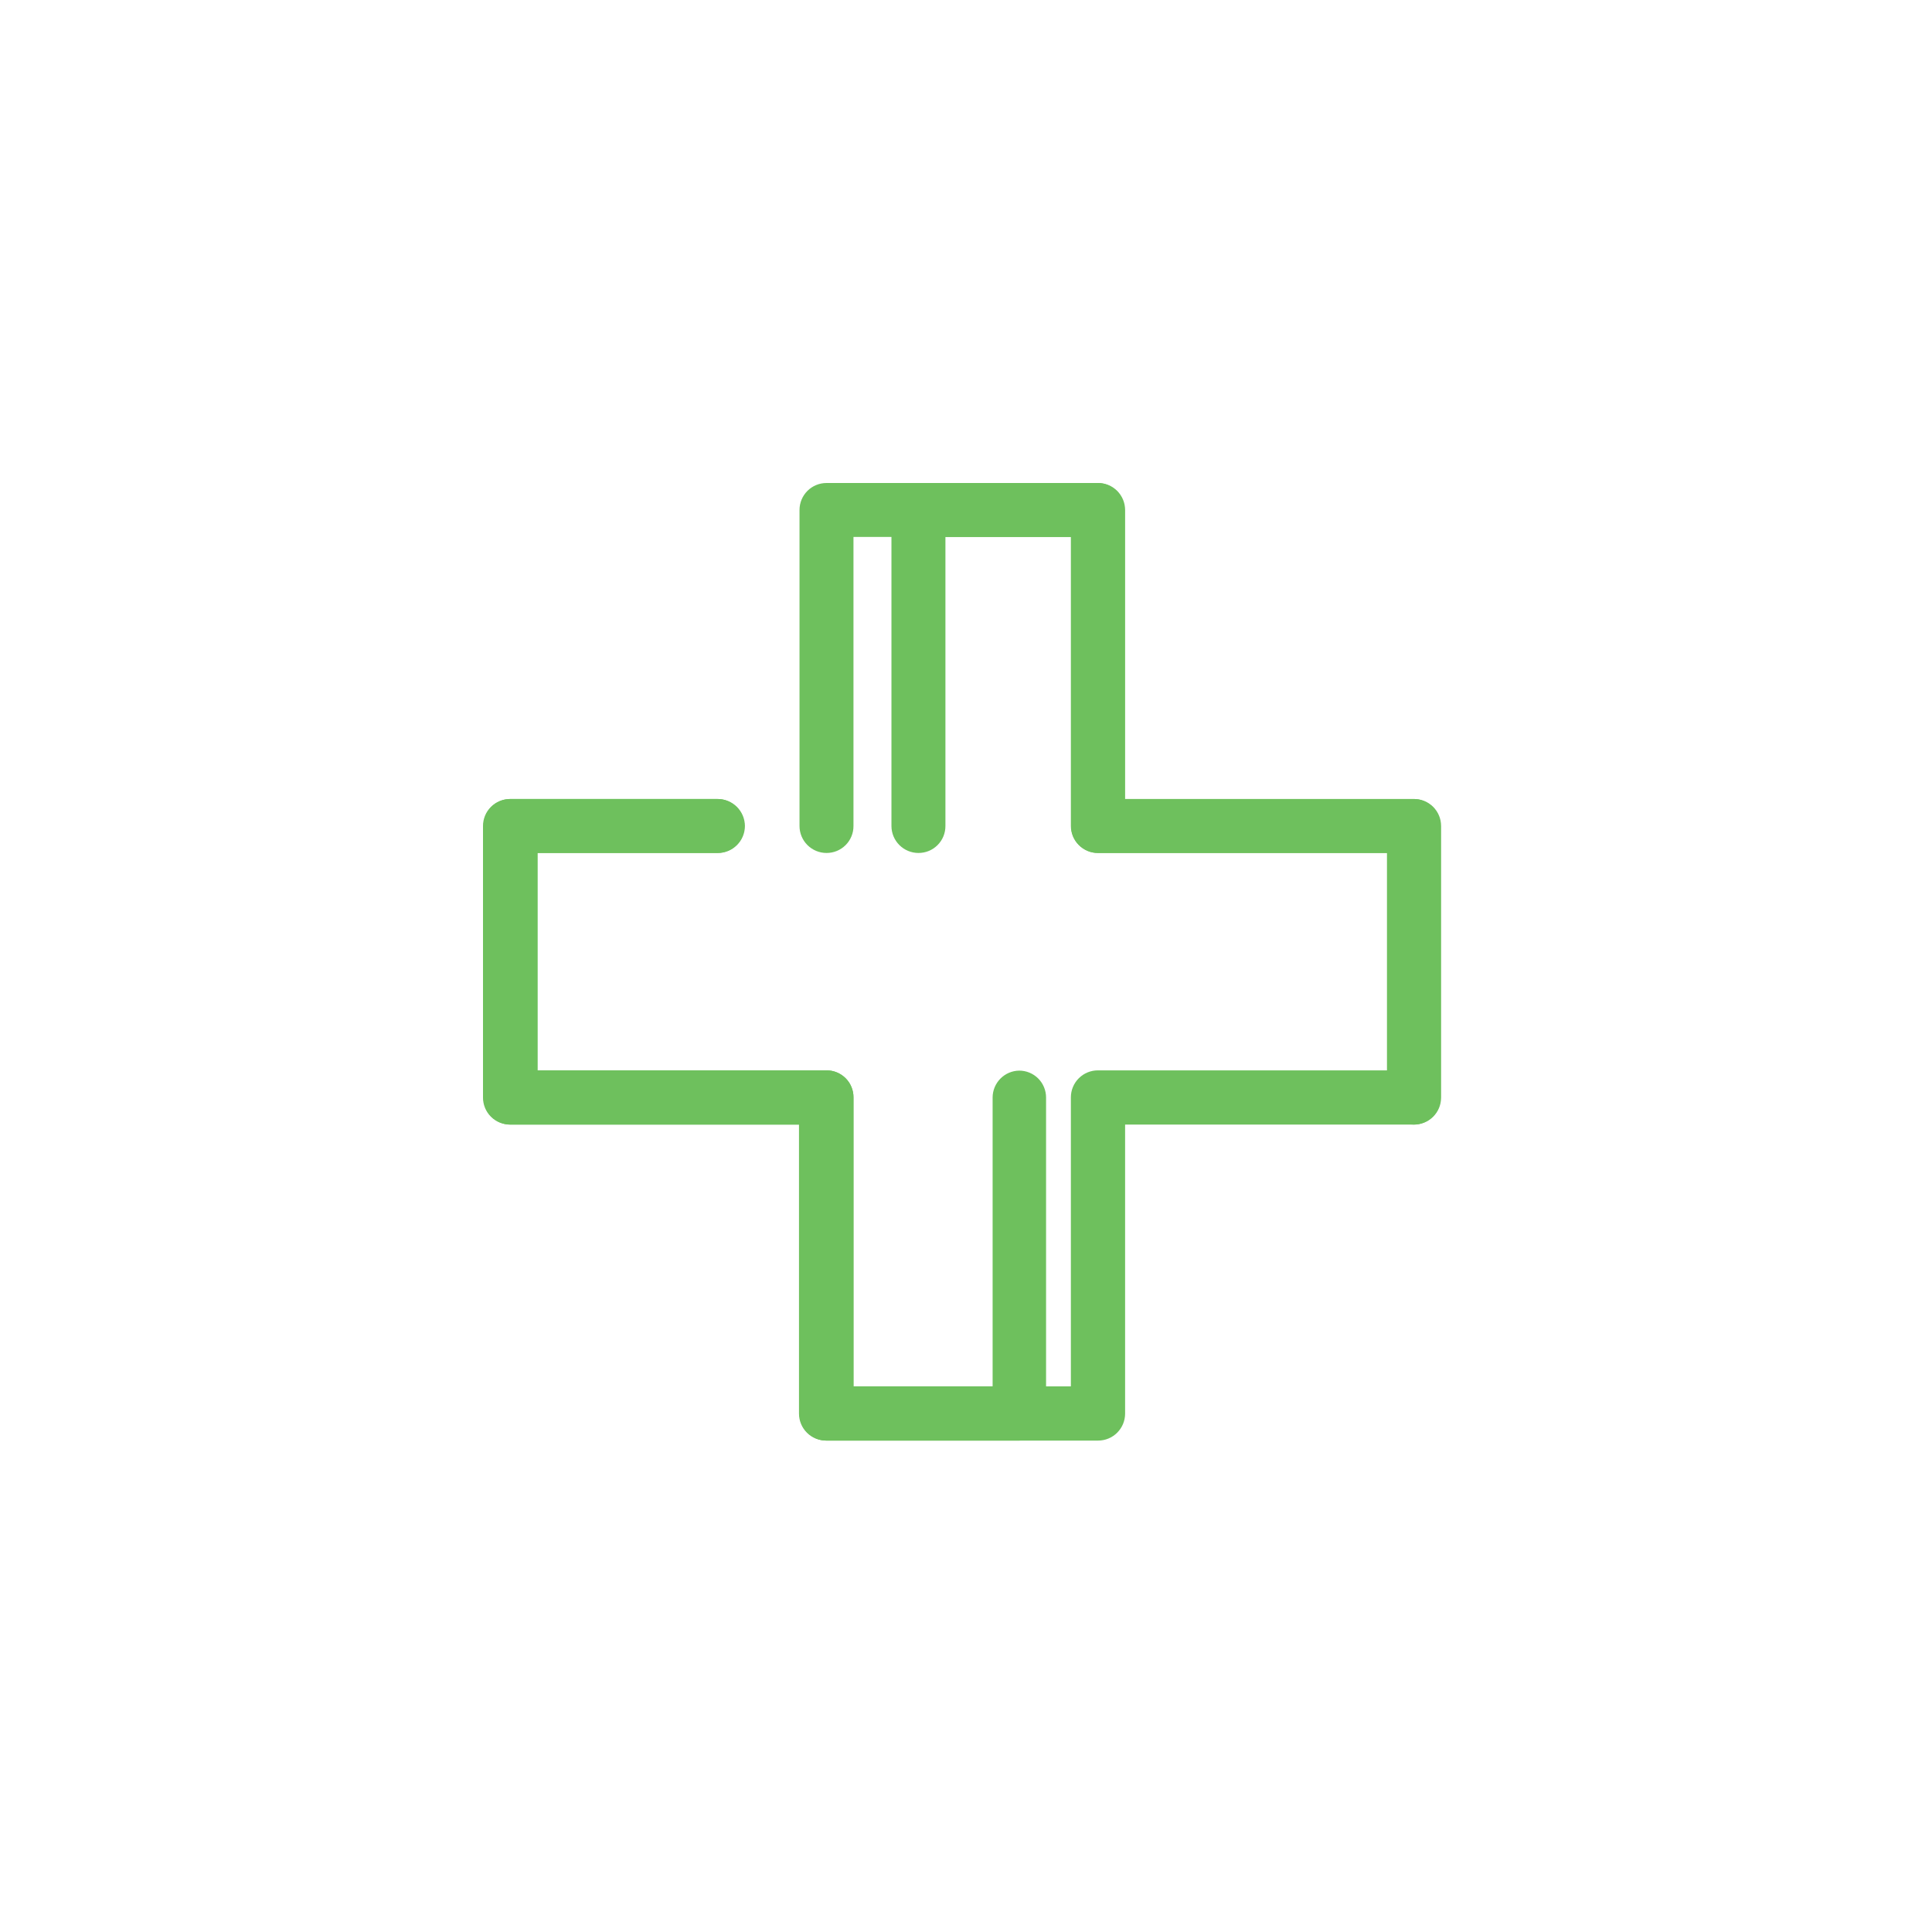 <svg width="160" height="160" viewBox="0 0 160 160" fill="none" xmlns="http://www.w3.org/2000/svg">
<path d="M90.941 119.303H68.447C67.854 119.303 67.285 119.068 66.866 118.649C66.447 118.229 66.212 117.661 66.212 117.068V93.133H42.277C41.684 93.133 41.116 92.898 40.697 92.479C40.278 92.06 40.042 91.492 40.042 90.899V68.404C40.042 67.812 40.278 67.243 40.697 66.824C41.116 66.405 41.684 66.17 42.277 66.17H59.455C60.047 66.172 60.614 66.409 61.032 66.827C61.451 67.246 61.687 67.812 61.69 68.404C61.69 68.997 61.454 69.565 61.035 69.984C60.616 70.403 60.048 70.639 59.455 70.639H44.512V88.643H68.447C68.74 88.642 69.032 88.698 69.303 88.81C69.575 88.922 69.822 89.087 70.03 89.294C70.238 89.502 70.402 89.749 70.514 90.021C70.626 90.293 70.683 90.584 70.681 90.878V114.813H88.685V90.878C88.685 90.583 88.743 90.292 88.856 90.02C88.969 89.748 89.135 89.501 89.344 89.294C89.552 89.086 89.8 88.922 90.072 88.81C90.345 88.698 90.636 88.642 90.931 88.643H114.866V70.639H90.931C90.636 70.64 90.345 70.584 90.072 70.472C89.8 70.36 89.552 70.196 89.344 69.988C89.135 69.78 88.969 69.534 88.856 69.262C88.743 68.99 88.685 68.699 88.685 68.404V44.469H70.681V68.404C70.683 68.698 70.626 68.989 70.514 69.261C70.402 69.533 70.238 69.78 70.03 69.987C69.822 70.195 69.575 70.36 69.303 70.472C69.032 70.583 68.74 70.64 68.447 70.639C67.854 70.639 67.285 70.403 66.866 69.984C66.447 69.565 66.212 68.997 66.212 68.404V42.235C66.212 41.642 66.447 41.074 66.866 40.654C67.285 40.235 67.854 40 68.447 40H90.941C91.534 40 92.102 40.235 92.521 40.654C92.94 41.074 93.176 41.642 93.176 42.235V66.17H117.111C117.703 66.17 118.272 66.405 118.691 66.824C119.11 67.243 119.345 67.812 119.345 68.404V90.899C119.345 91.492 119.11 92.06 118.691 92.479C118.272 92.898 117.703 93.133 117.111 93.133H93.176V117.068C93.176 117.362 93.118 117.652 93.006 117.924C92.893 118.195 92.729 118.441 92.521 118.649C92.314 118.856 92.067 119.021 91.796 119.133C91.525 119.245 91.235 119.303 90.941 119.303Z" fill="#6EC05D"/>
<path d="M117.111 93.133C116.518 93.133 115.95 92.898 115.531 92.479C115.111 92.06 114.876 91.492 114.876 90.899V70.639H90.93C90.638 70.639 90.347 70.581 90.077 70.469C89.806 70.356 89.561 70.191 89.354 69.984C89.147 69.776 88.984 69.53 88.873 69.259C88.761 68.987 88.705 68.697 88.706 68.404V44.469H78.296V68.404C78.297 68.698 78.24 68.989 78.129 69.261C78.017 69.533 77.852 69.78 77.644 69.987C77.437 70.195 77.19 70.36 76.918 70.472C76.646 70.583 76.355 70.64 76.061 70.639C75.469 70.639 74.9 70.403 74.481 69.984C74.062 69.565 73.826 68.997 73.826 68.404V42.235C73.829 41.643 74.066 41.076 74.484 40.658C74.903 40.239 75.469 40.003 76.061 40H90.888C91.482 40 92.051 40.235 92.472 40.654C92.893 41.073 93.13 41.641 93.133 42.235V66.17H117.068C117.661 66.17 118.229 66.405 118.648 66.824C119.067 67.243 119.303 67.812 119.303 68.404V90.899C119.303 91.492 119.067 92.06 118.648 92.479C118.229 92.898 117.661 93.133 117.068 93.133" fill="#6EC05D"/>
<path d="M84.396 119.303H68.404C67.812 119.303 67.243 119.067 66.824 118.648C66.405 118.229 66.169 117.661 66.169 117.068V93.133H42.235C41.642 93.133 41.074 92.898 40.654 92.479C40.235 92.06 40 91.491 40 90.899V68.404C40 67.811 40.235 67.243 40.654 66.824C41.074 66.405 41.642 66.169 42.235 66.169H59.413C60.005 66.172 60.571 66.409 60.99 66.827C61.408 67.246 61.645 67.812 61.647 68.404C61.647 68.997 61.412 69.565 60.993 69.984C60.574 70.403 60.005 70.639 59.413 70.639H44.512V88.643H68.447C68.74 88.641 69.032 88.698 69.303 88.81C69.575 88.922 69.822 89.087 70.03 89.294C70.238 89.502 70.402 89.749 70.514 90.021C70.626 90.292 70.683 90.584 70.681 90.877V114.812H82.204V90.877C82.209 90.296 82.441 89.739 82.851 89.326C83.26 88.912 83.814 88.675 84.396 88.664C84.69 88.663 84.981 88.719 85.253 88.831C85.525 88.943 85.772 89.108 85.979 89.315C86.187 89.523 86.352 89.77 86.463 90.042C86.575 90.314 86.632 90.605 86.631 90.899V117.068C86.632 117.362 86.575 117.653 86.463 117.925C86.352 118.197 86.187 118.444 85.979 118.652C85.772 118.859 85.525 119.024 85.253 119.136C84.981 119.247 84.69 119.304 84.396 119.303" fill="#6EC05D"/>
</svg>
